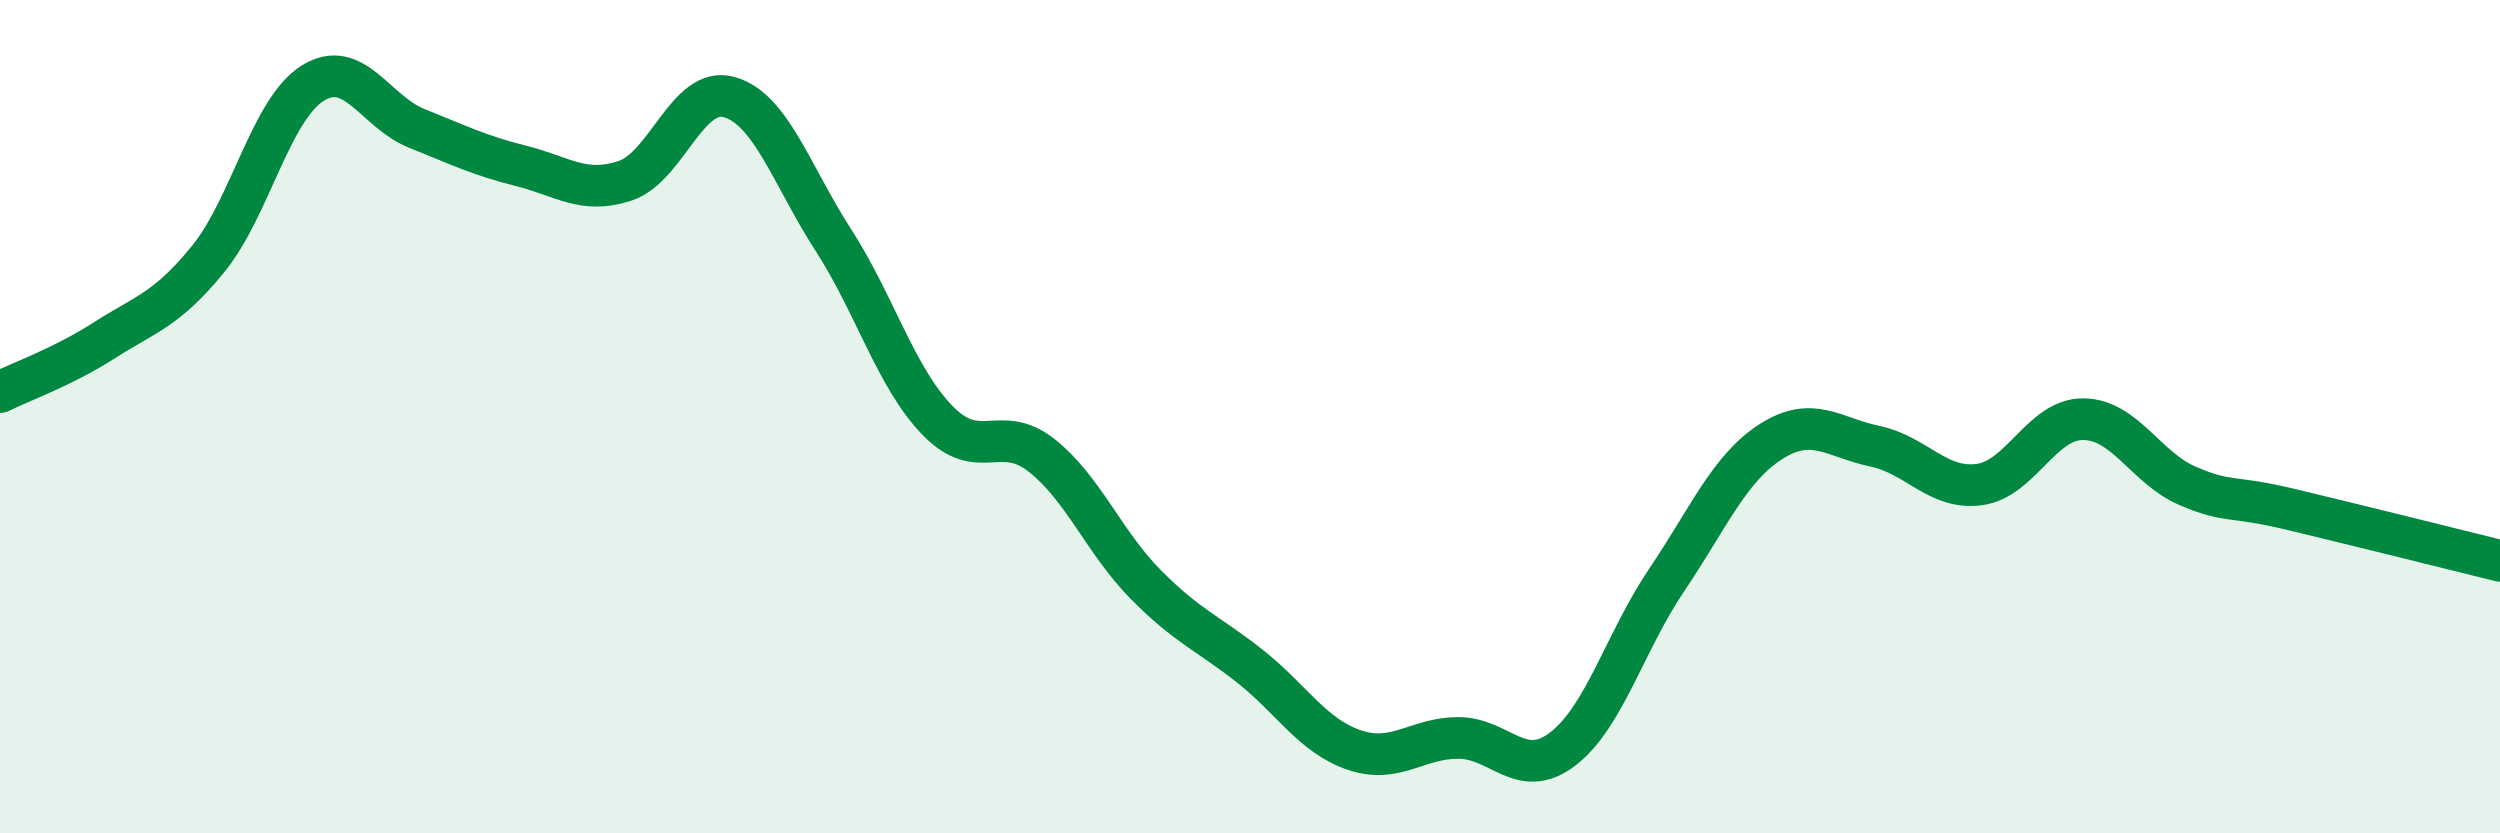 
    <svg width="60" height="20" viewBox="0 0 60 20" xmlns="http://www.w3.org/2000/svg">
      <path
        d="M 0,9.41 C 0.5,9.16 1.5,8.81 2.5,8.17 C 3.5,7.53 4,7.44 5,6.21 C 6,4.98 6.5,2.63 7.5,2 C 8.5,1.37 9,2.68 10,3.08 C 11,3.48 11.5,3.73 12.5,3.98 C 13.5,4.23 14,4.67 15,4.34 C 16,4.01 16.5,2.05 17.5,2.33 C 18.5,2.61 19,4.21 20,5.76 C 21,7.31 21.5,9.06 22.5,10.09 C 23.5,11.12 24,10.14 25,10.93 C 26,11.72 26.5,13.02 27.5,14.03 C 28.5,15.04 29,15.2 30,15.99 C 31,16.78 31.5,17.66 32.5,18 C 33.5,18.34 34,17.71 35,17.71 C 36,17.71 36.5,18.74 37.5,17.98 C 38.5,17.22 39,15.4 40,13.92 C 41,12.44 41.5,11.24 42.5,10.6 C 43.5,9.96 44,10.5 45,10.71 C 46,10.92 46.5,11.76 47.5,11.63 C 48.5,11.5 49,10.05 50,10.06 C 51,10.07 51.5,11.23 52.5,11.66 C 53.5,12.09 53.5,11.87 55,12.23 C 56.5,12.59 59,13.21 60,13.46L60 20L0 20Z"
        fill="#008740"
        opacity="0.1"
        stroke-linecap="round"
        stroke-linejoin="round"
      />
      <path
        d="M 0,9.41 C 0.5,9.16 1.5,8.81 2.5,8.17 C 3.5,7.53 4,7.44 5,6.21 C 6,4.98 6.5,2.63 7.5,2 C 8.5,1.37 9,2.68 10,3.08 C 11,3.48 11.5,3.73 12.5,3.98 C 13.5,4.23 14,4.67 15,4.34 C 16,4.01 16.5,2.05 17.5,2.33 C 18.5,2.61 19,4.21 20,5.76 C 21,7.31 21.5,9.06 22.5,10.09 C 23.5,11.12 24,10.14 25,10.93 C 26,11.72 26.5,13.02 27.5,14.03 C 28.5,15.04 29,15.2 30,15.99 C 31,16.78 31.5,17.66 32.5,18 C 33.5,18.34 34,17.71 35,17.71 C 36,17.71 36.5,18.74 37.5,17.98 C 38.5,17.22 39,15.4 40,13.92 C 41,12.44 41.5,11.24 42.5,10.6 C 43.5,9.96 44,10.5 45,10.71 C 46,10.92 46.5,11.76 47.5,11.63 C 48.5,11.5 49,10.05 50,10.06 C 51,10.07 51.5,11.23 52.5,11.66 C 53.5,12.09 53.5,11.87 55,12.23 C 56.5,12.59 59,13.21 60,13.46"
        stroke="#008740"
        stroke-width="1"
        fill="none"
        stroke-linecap="round"
        stroke-linejoin="round"
      />
    </svg>
  